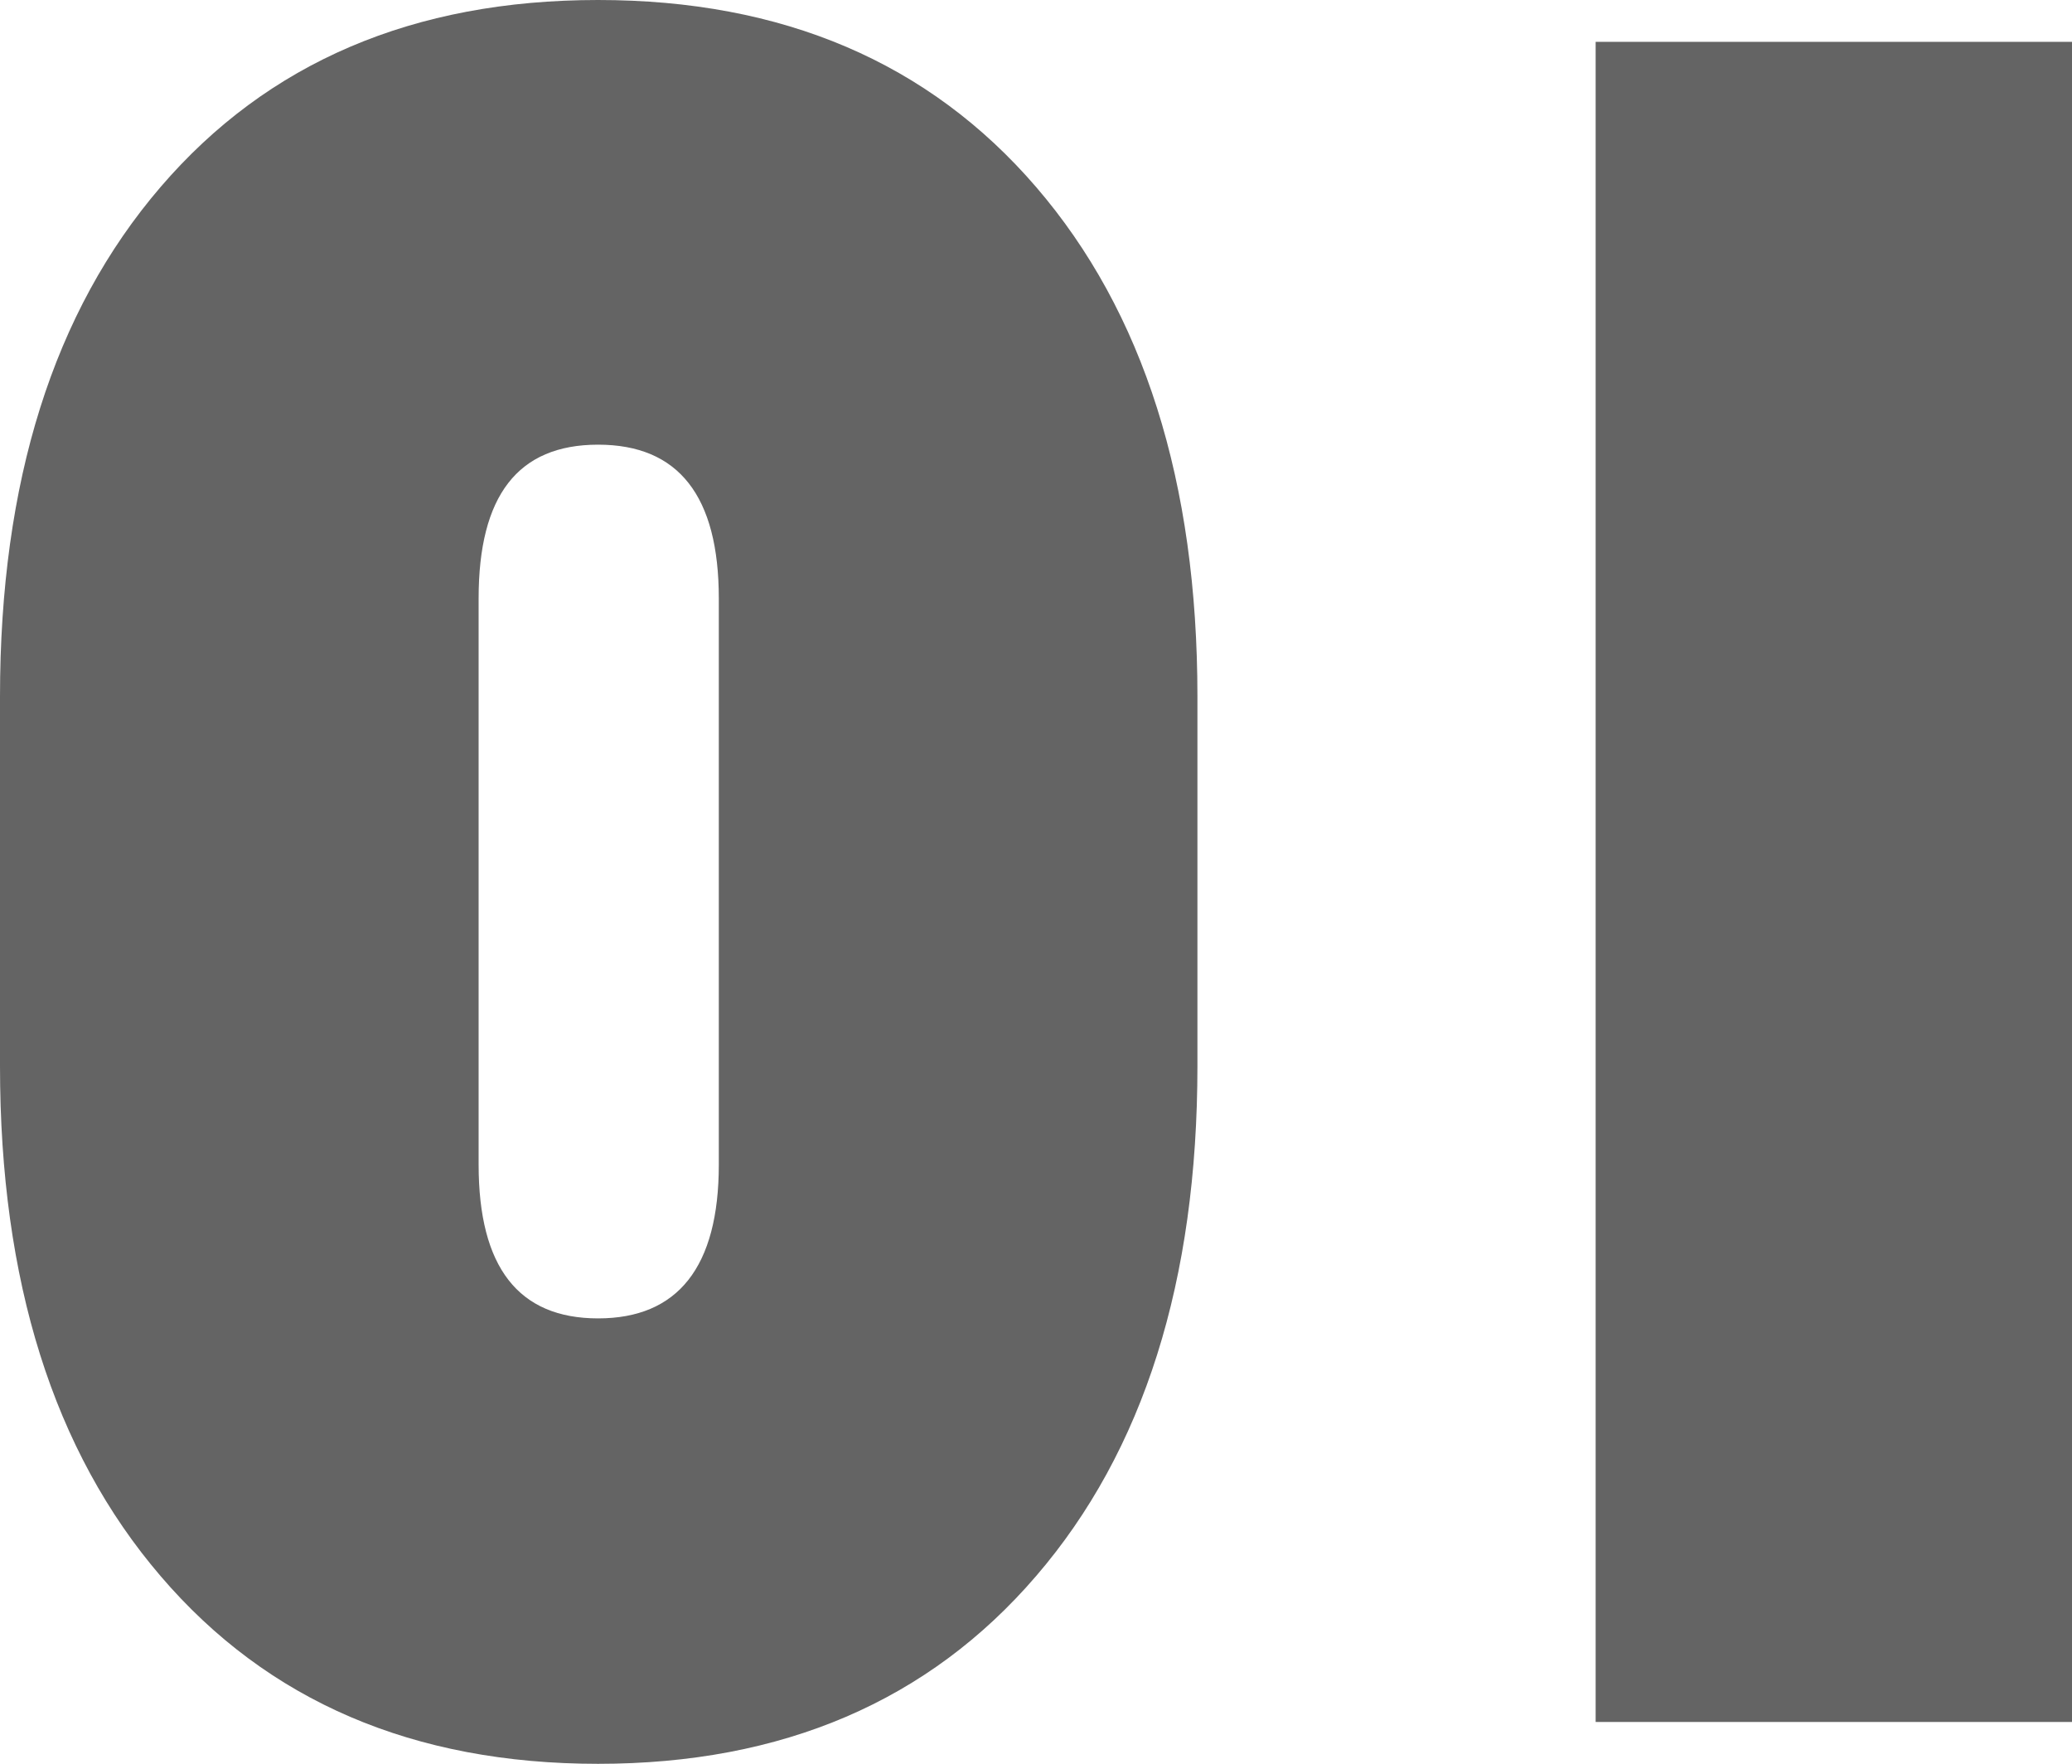 <?xml version="1.0" encoding="UTF-8"?>
<svg id="Layer_2" data-name="Layer 2" xmlns="http://www.w3.org/2000/svg" viewBox="0 0 82.21 69.97">
  <defs>
    <style>
      .cls-1 {
        fill: #646464;
        stroke-width: 0px;
      }
    </style>
  </defs>
  <g id="_レイアウト" data-name="レイアウト">
    <g>
      <path class="cls-1" d="m0,42.29v-14.65C0,19.11,2.12,12.37,6.37,7.42,10.62,2.47,16.41,0,23.73,0s13.12,2.47,17.38,7.42c4.26,4.95,6.4,11.69,6.4,20.21v14.65c0,8.53-2.13,15.28-6.4,20.24-4.26,4.96-10.06,7.45-17.38,7.45s-13.11-2.48-17.36-7.45C2.12,57.56,0,50.81,0,42.29Zm18.99-18.55v22.46c0,4.07,1.58,6.1,4.74,6.1s4.79-2.03,4.79-6.1v-22.46c0-4.07-1.6-6.1-4.79-6.1s-4.74,2.03-4.74,6.1Z"/>
      <path class="cls-1" d="m82.21,1.66v66.65h-18.9V1.66h18.9Z"/>
    </g>
  </g>
</svg>